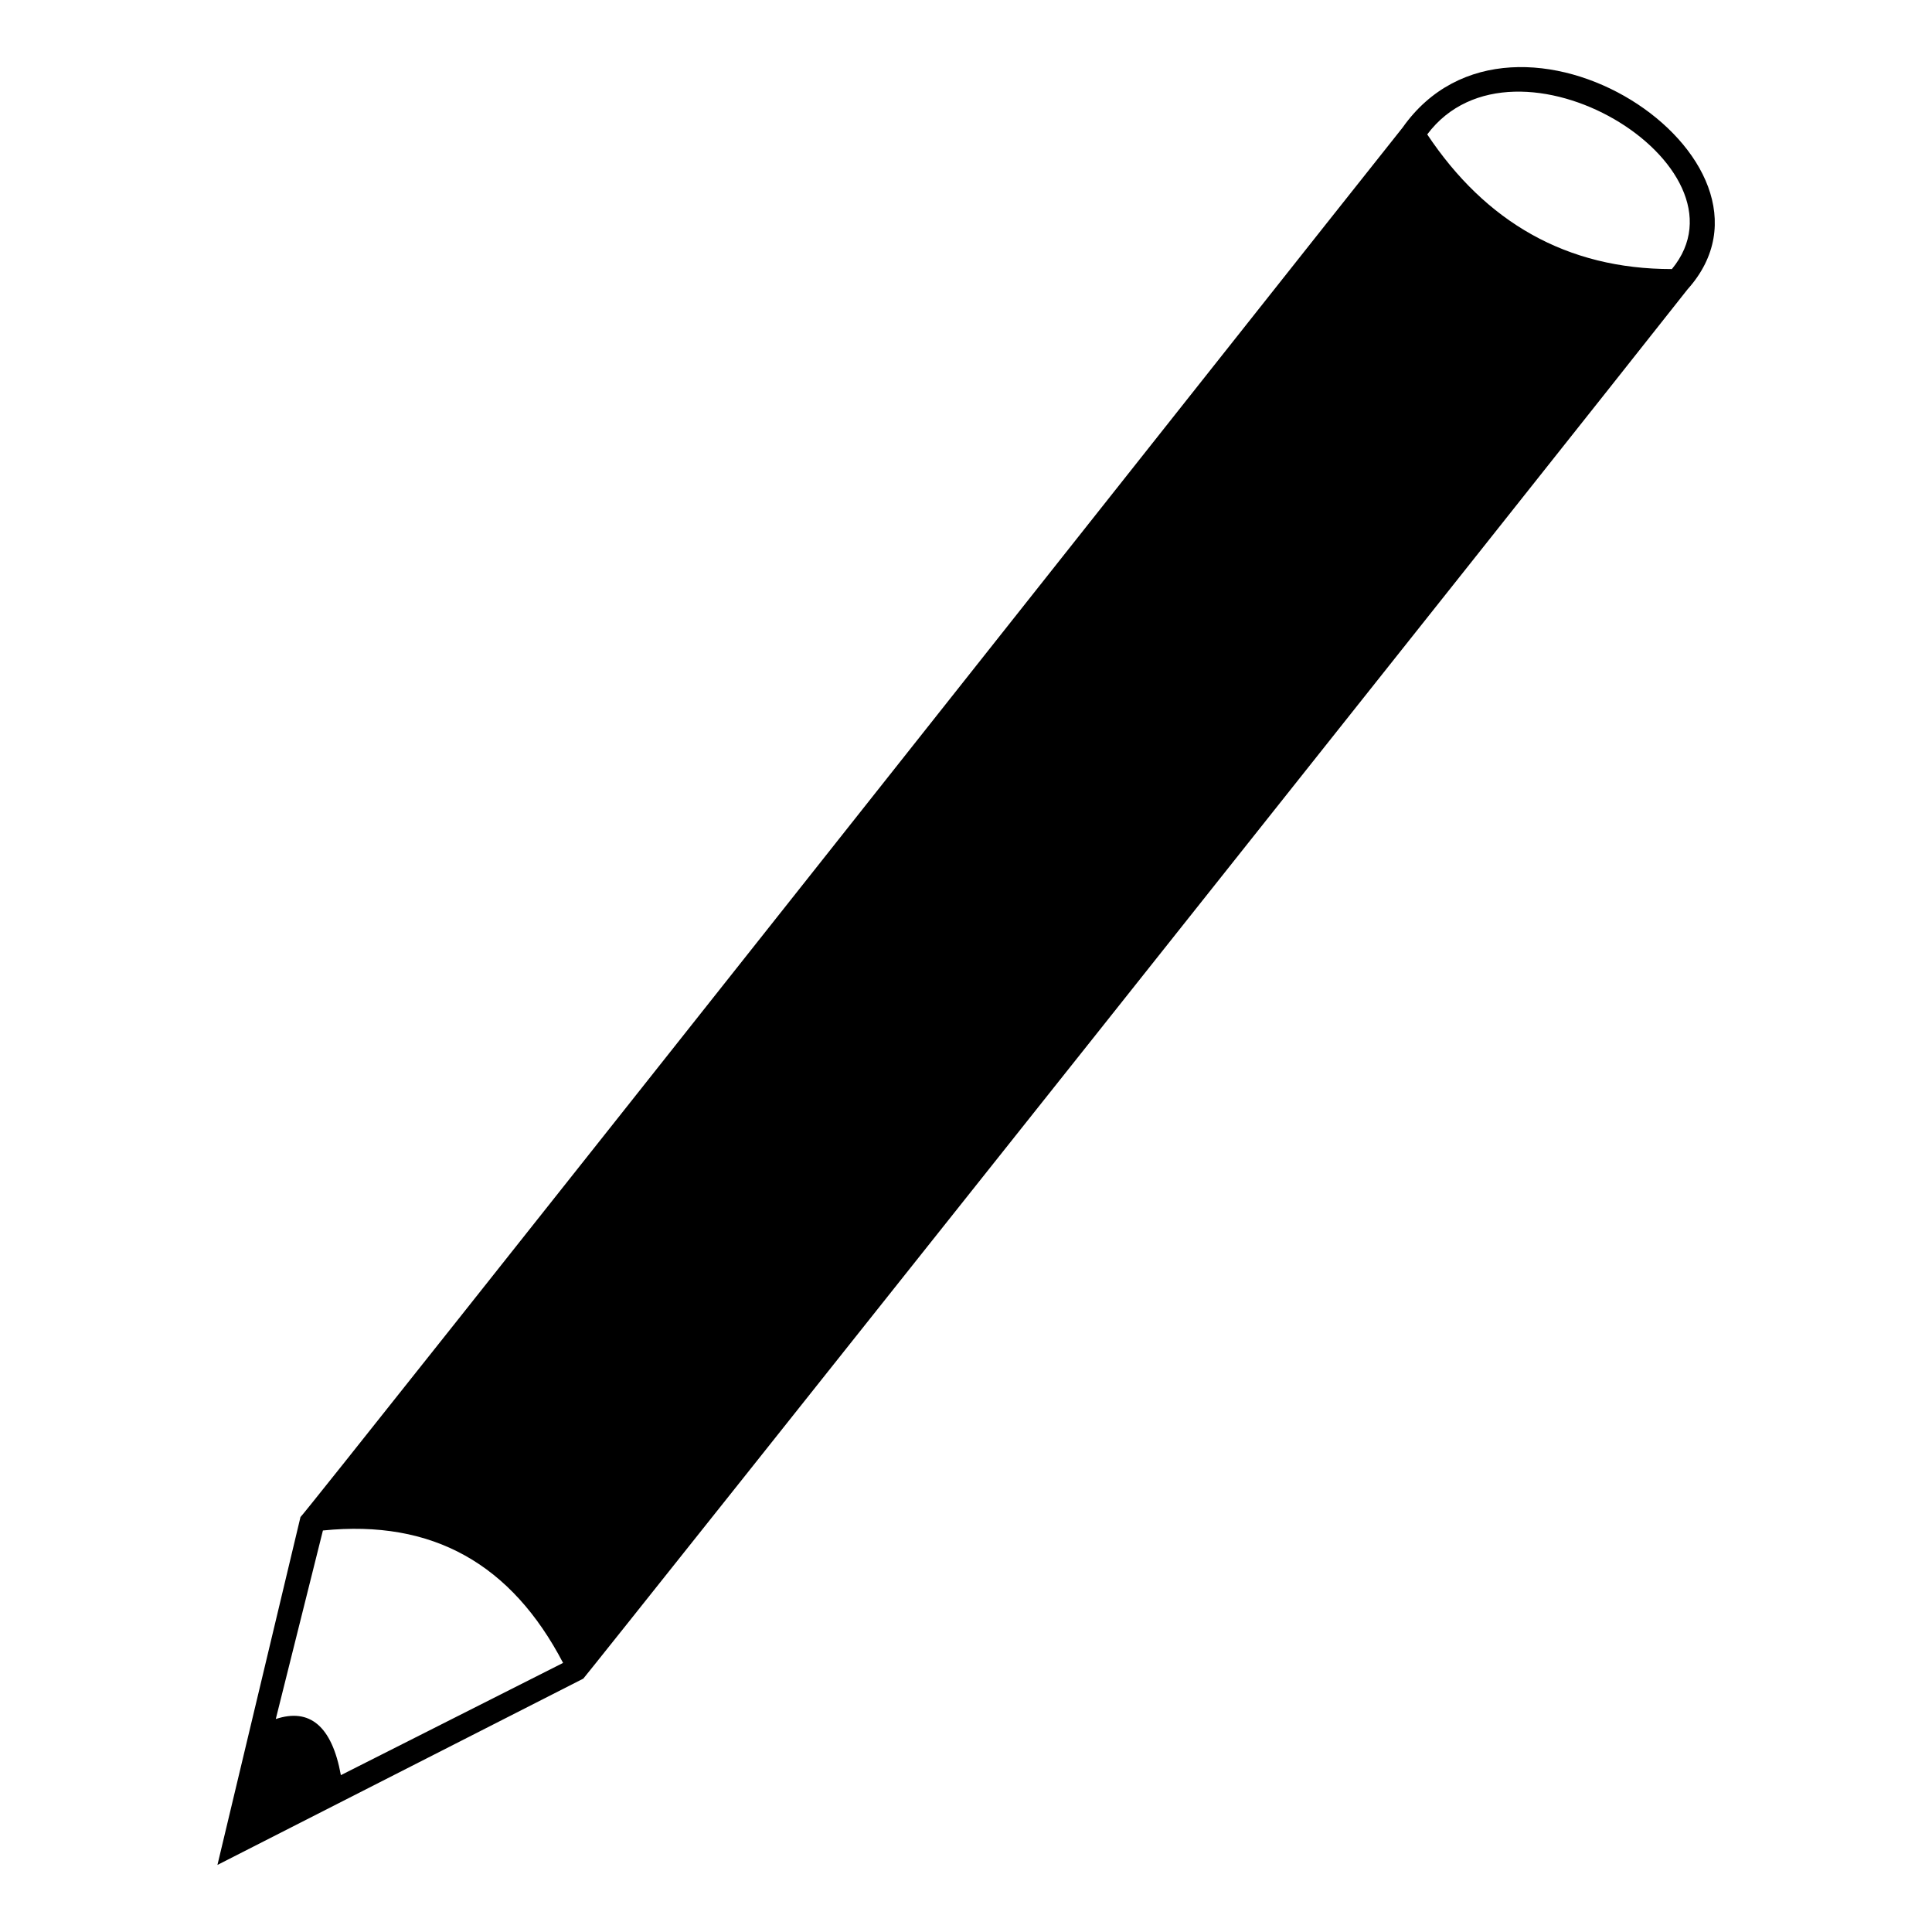 <?xml version="1.0" encoding="UTF-8"?>
<!-- The Best Svg Icon site in the world: iconSvg.co, Visit us! https://iconsvg.co -->
<svg fill="#000000" width="800px" height="800px" version="1.1" viewBox="144 144 512 512" xmlns="http://www.w3.org/2000/svg">
 <path d="m522.23 179.62c15.465 23.199 36.879 35.688 64.836 35.688 22.602-27.363-41.637-66.621-64.836-35.688zm-6.543-1.785c29.742-42.23 106.47 8.328 75.543 42.828-28.551 36.285-291.46 367-292.65 368.19l-96.957 49.371 22.008-92.195c0.594 0 264.1-333.1 292.05-368.19zm-286.11 371.76-12.492 49.965c8.922-2.973 14.871 1.785 17.25 14.871l58.887-29.742c-13.68-26.172-34.5-38.066-63.645-35.094z"/>
</svg>